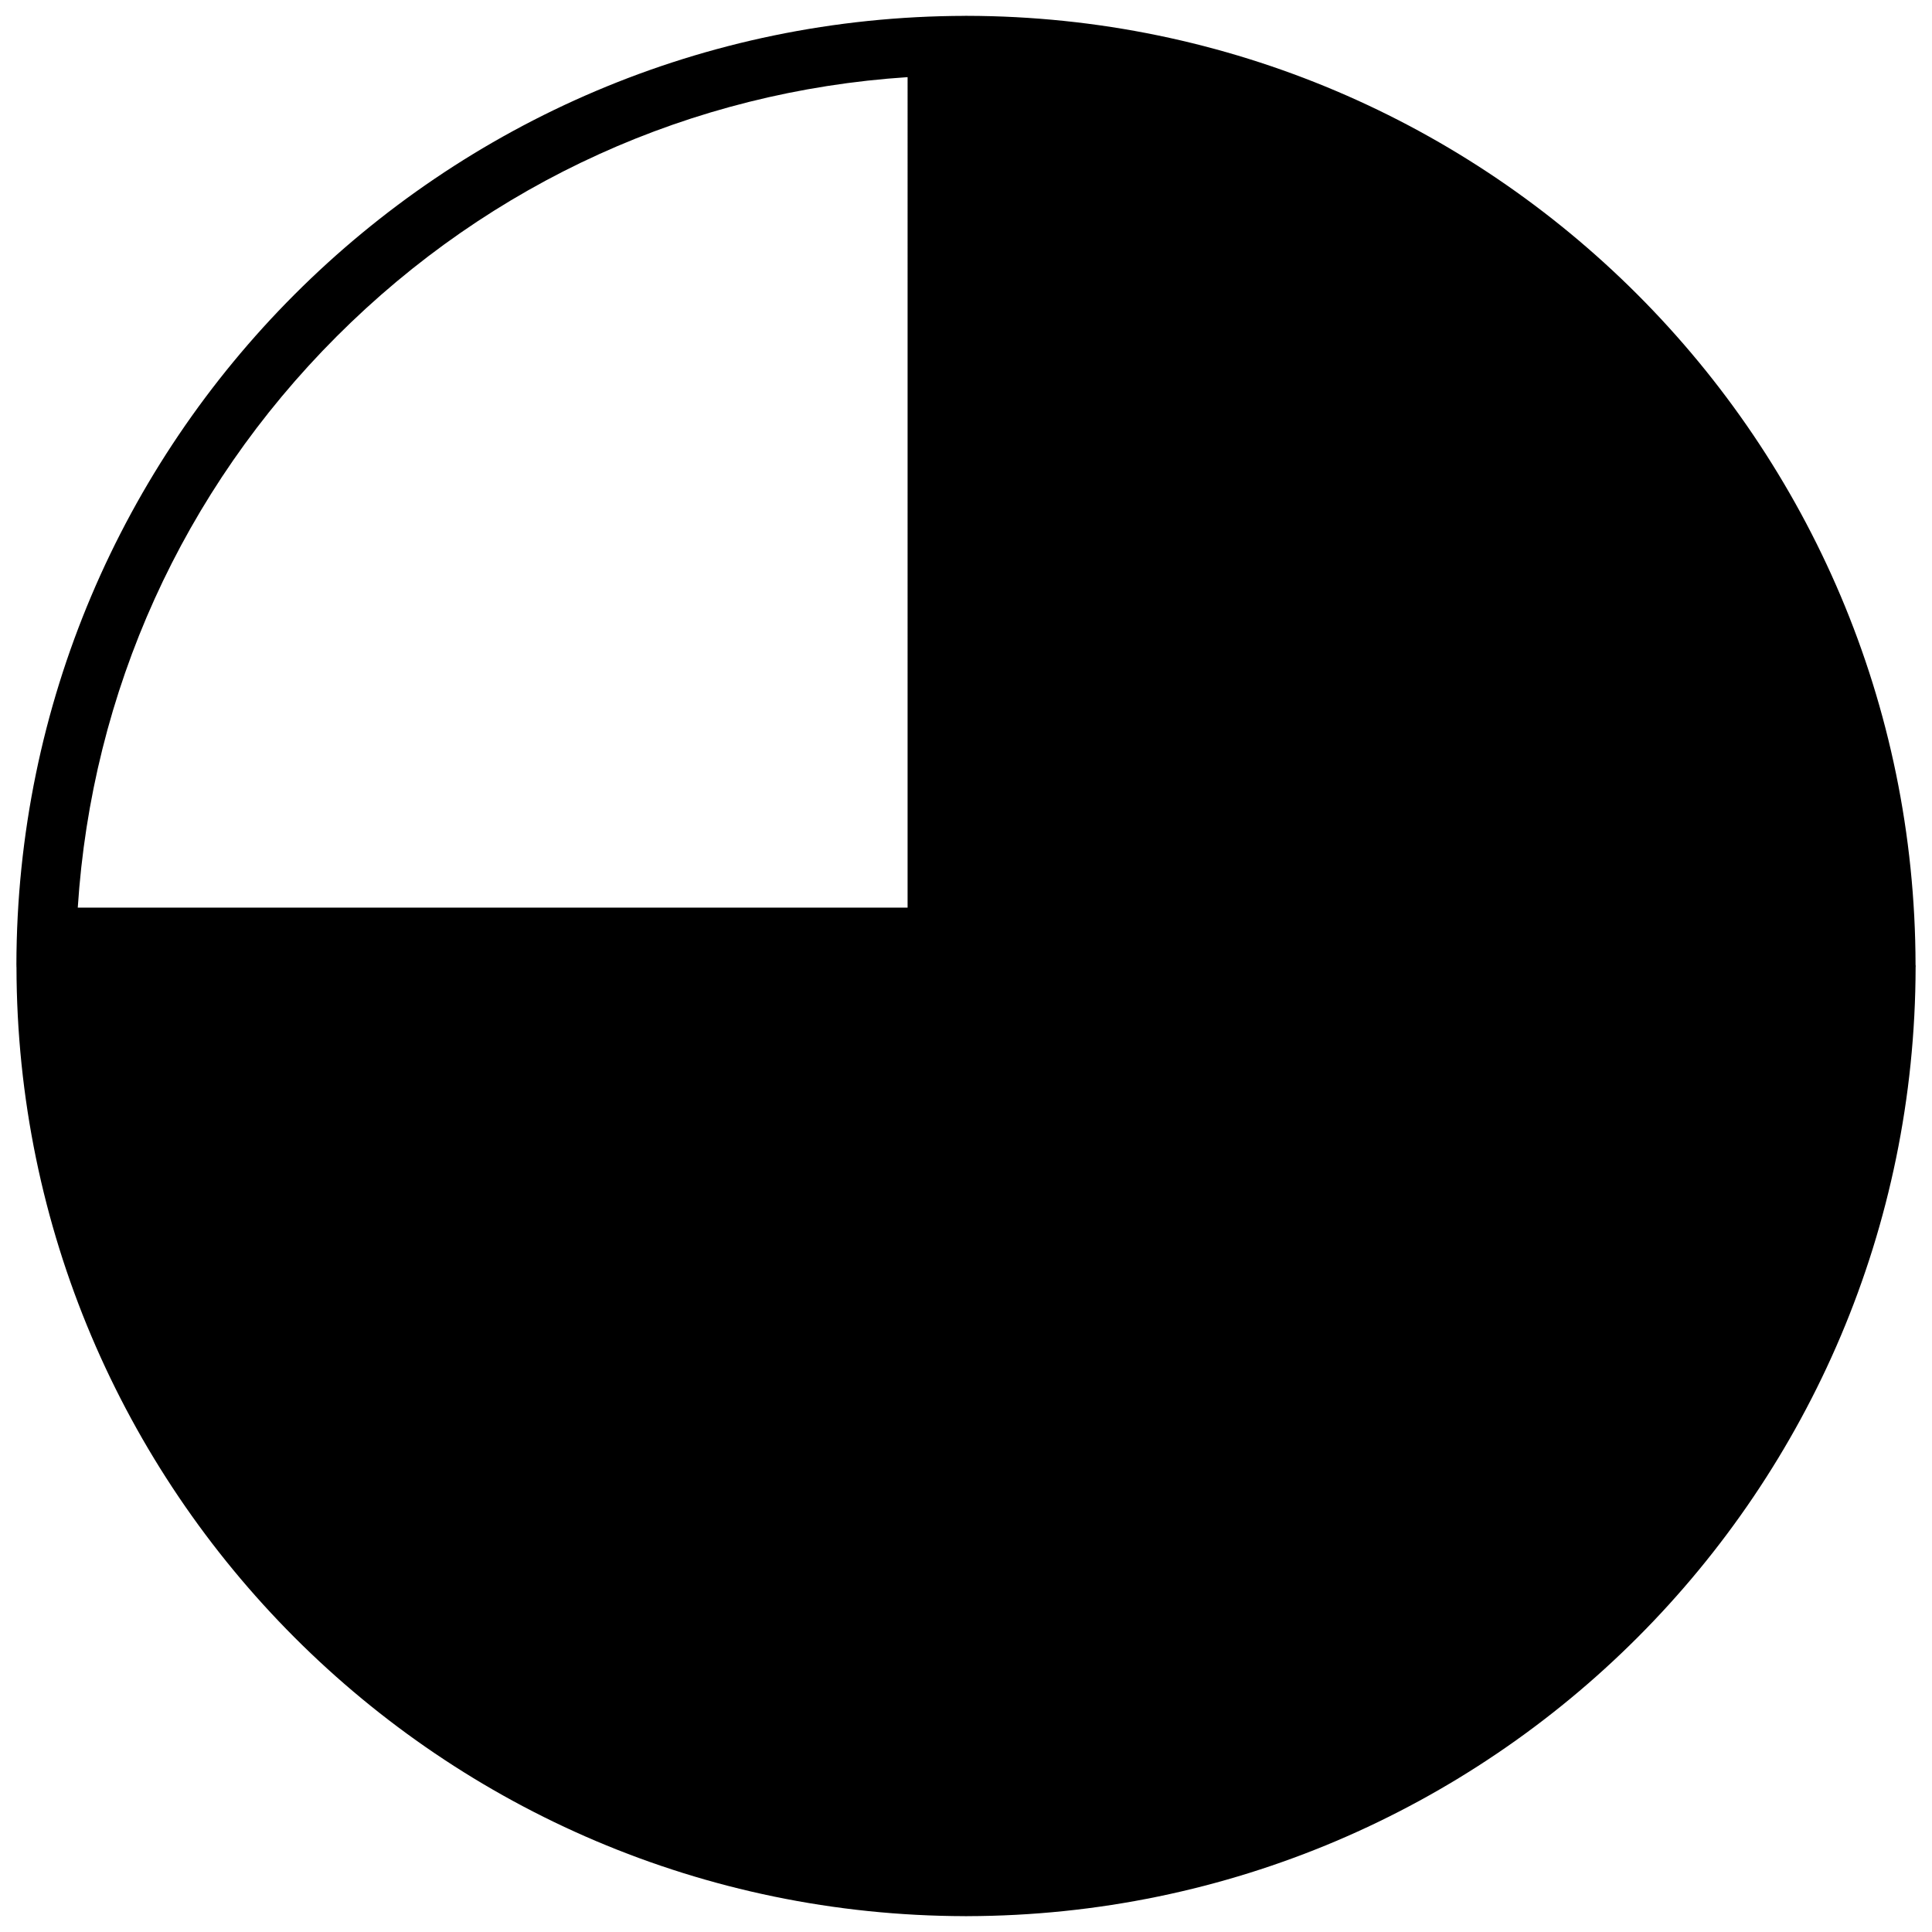 <?xml version="1.0" encoding="UTF-8"?>
<!-- Uploaded to: SVG Repo, www.svgrepo.com, Generator: SVG Repo Mixer Tools -->
<svg width="800px" height="800px" version="1.1" viewBox="144 144 512 512" xmlns="http://www.w3.org/2000/svg">
 <defs>
  <clipPath id="a">
   <path d="m148.09 148.09h503.81v503.81h-503.81z"/>
  </clipPath>
 </defs>
 <g clip-path="url(#a)">
  <path d="m651.64 399.72c-0.102-69.367-28.238-132.16-73.691-177.66-45.477-45.523-108.29-73.723-177.69-73.863v-0.008c-0.086 0-0.172 0.008-0.27 0.008-0.094 0-0.172-0.008-0.27-0.008v0.016c-69.398 0.141-132.21 28.34-177.69 73.863-45.453 45.5-73.578 108.3-73.684 177.66h0.016c0 0.062-0.008 0.117-0.008 0.18v0.094 0.094c0 0.062 0.008 0.117 0.008 0.18h0.008c0.102 69.367 28.23 132.16 73.684 177.66 45.477 45.523 108.29 73.723 177.69 73.863v0.016c0.086 0 0.172-0.008 0.27-0.008 0.094 0 0.172 0.008 0.27 0.008v-0.016c69.398-0.141 132.21-28.34 177.69-73.863 45.453-45.5 73.578-108.3 73.684-177.66h0.008c0-0.062 0.008-0.117 0.008-0.18v-0.094-0.094c-0.031-0.07-0.031-0.125-0.031-0.188zm-267.12-15.191h-219.91c3.699-57.176 27.719-110.44 68.582-151.34 40.887-40.926 94.133-65.008 151.33-68.746z"/>
 </g>
</svg>
